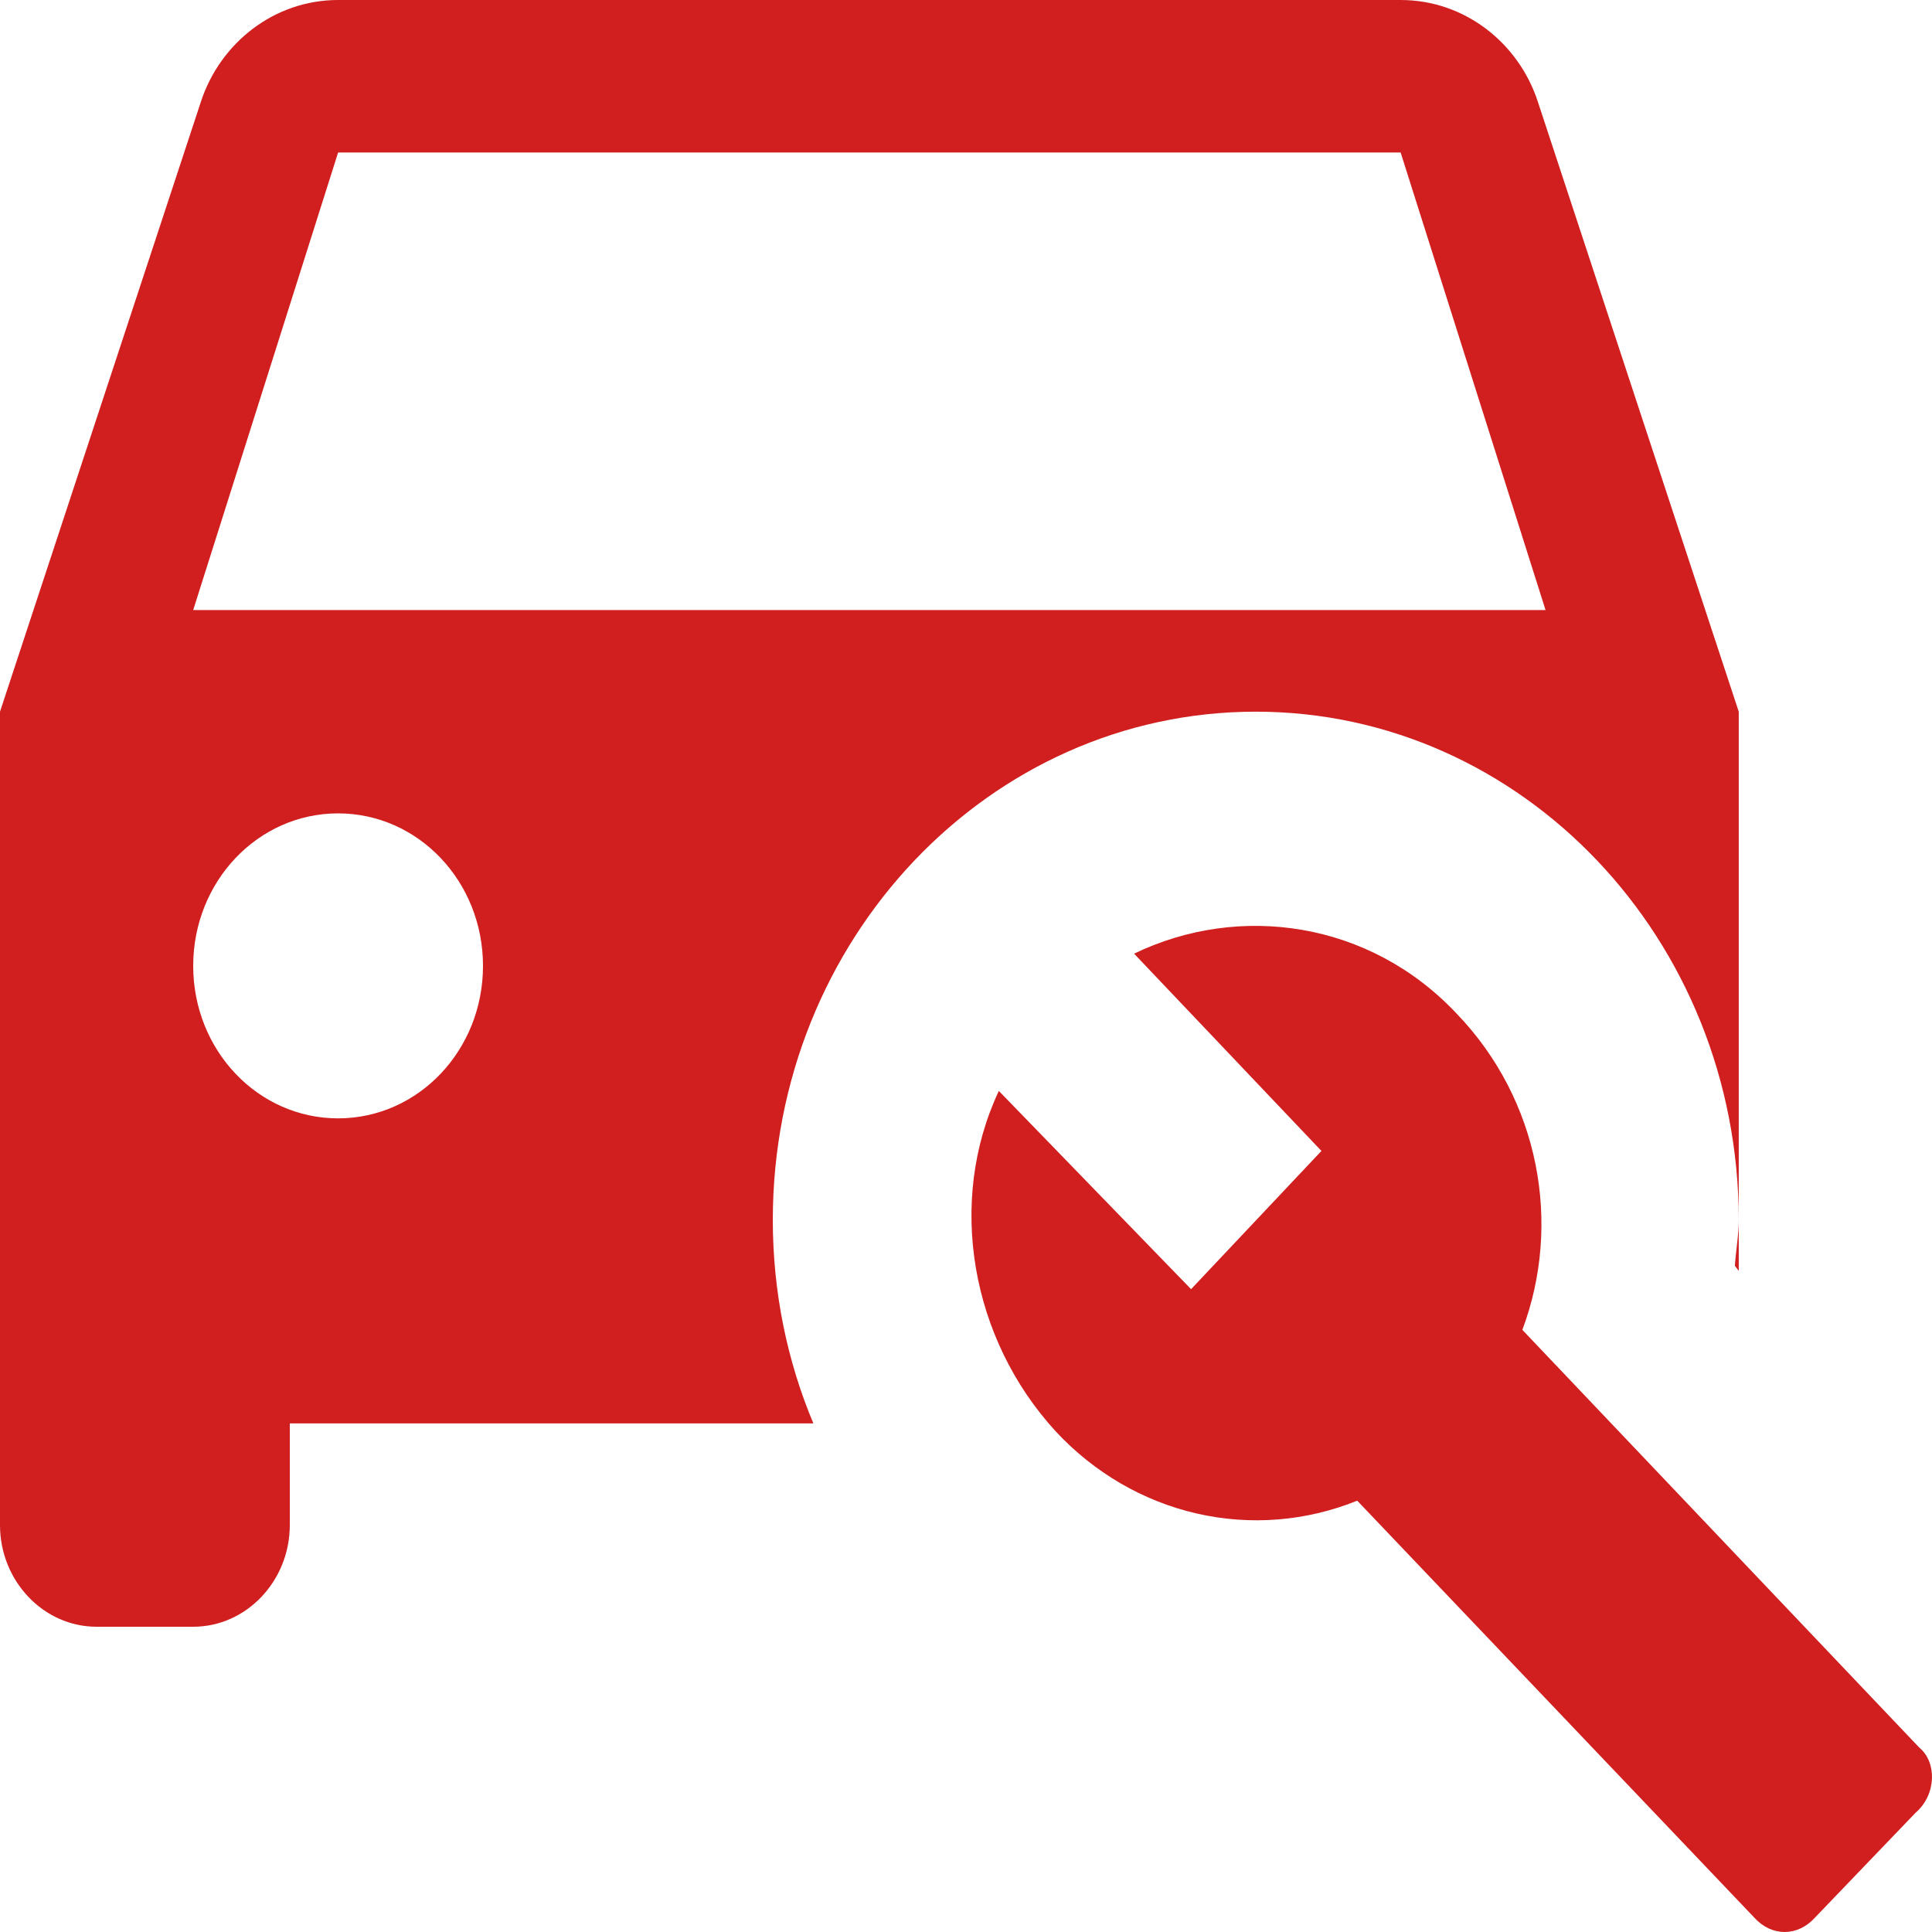 <svg width="36" height="36" viewBox="0 0 36 36" fill="none" xmlns="http://www.w3.org/2000/svg">
<path d="M32.327 23.586C32.345 23.302 32.399 23.018 32.399 22.734V23.681L32.327 23.586ZM14.4 22.734C14.4 24.079 14.67 25.367 15.156 26.523H5.4V28.417C5.4 29.459 4.59 30.312 3.6 30.312H1.8C0.81 30.312 0 29.459 0 28.417V13.261L3.744 1.894C4.104 0.796 5.112 0 6.3 0H26.099C27.288 0 28.296 0.796 28.655 1.894L32.399 13.261V22.734C32.399 17.505 28.367 13.261 23.4 13.261C18.432 13.261 14.4 17.505 14.4 22.734ZM9 17.998C9 16.425 7.794 15.156 6.3 15.156C4.806 15.156 3.6 16.425 3.6 17.998C3.6 19.57 4.806 20.839 6.3 20.839C7.794 20.839 9 19.57 9 17.998ZM28.799 11.367L26.099 2.842H6.3L3.6 11.367H28.799ZM35.765 32.566L28.367 24.78C29.105 22.81 28.692 20.498 27.143 18.888C25.523 17.164 23.094 16.823 21.132 17.77L24.623 21.446L22.194 24.022L18.612 20.328C17.64 22.393 18.09 24.95 19.674 26.674C20.389 27.442 21.301 27.973 22.299 28.202C23.297 28.431 24.336 28.348 25.29 27.963L32.687 35.73C33.011 36.09 33.497 36.09 33.821 35.73L35.693 33.779C36.089 33.438 36.089 32.831 35.765 32.566Z" fill="#D01F1E"/>
</svg>
